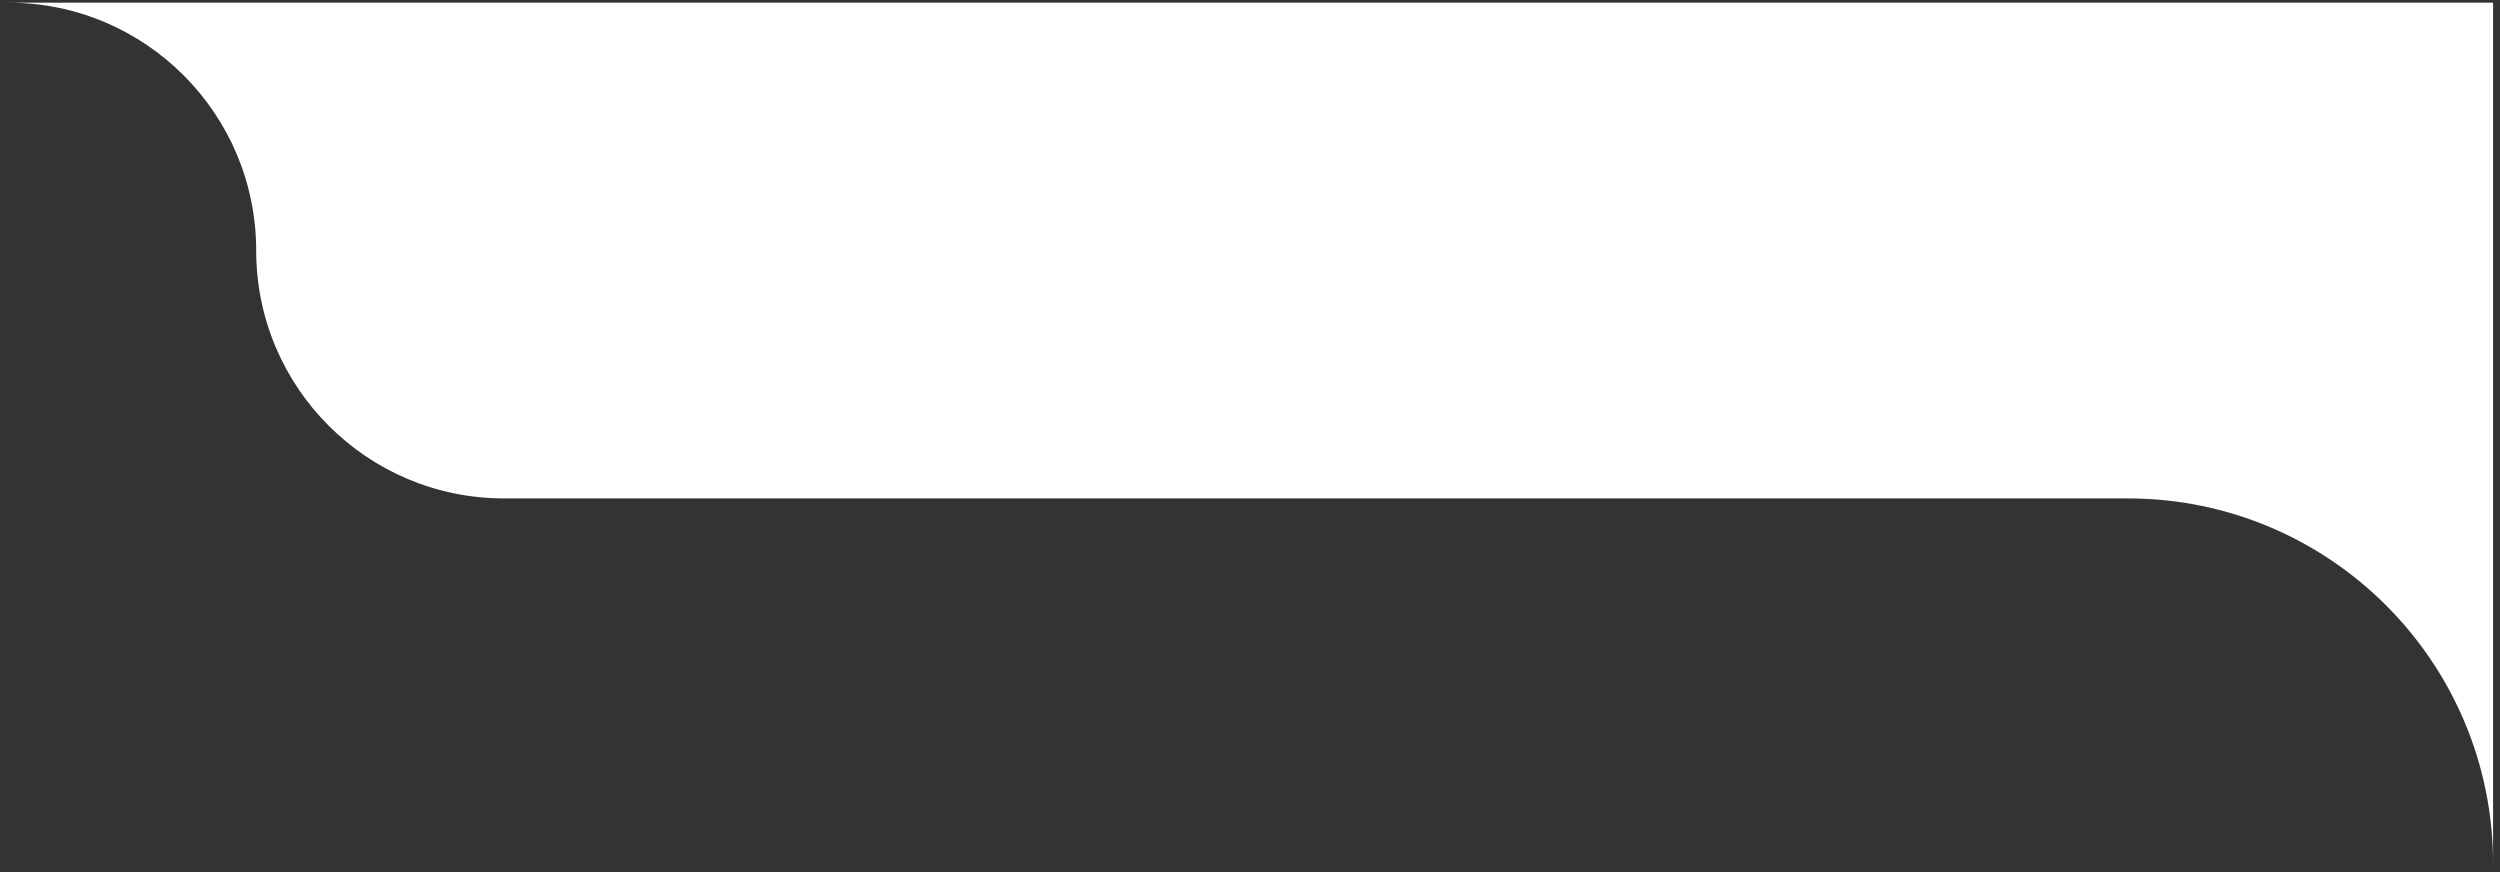 <svg xmlns="http://www.w3.org/2000/svg" width="192" height="67" viewBox="0 0 192 67" fill="none"><rect x="0" y="0" width="192" height="67" fill="#333333" stroke="none"/><g clip-path="url(#clip0_34_943)"><g clip-path="url(#clip1_34_943)"><g clip-path="url(#clip2_34_943)"><path d="M191.468 66.331V0.206H0.64C11.151 0.206 19.675 8.728 19.675 19.242C19.675 29.756 28.2 38.278 38.711 38.278H163.415C178.909 38.278 191.468 50.836 191.468 66.331Z" fill="white"></path></g></g></g><defs><clipPath id="clip0_34_943"><rect width="191.36" height="66.11" fill="white" transform="translate(0.64 0.213)"></rect></clipPath><clipPath id="clip1_34_943"><rect width="191.36" height="66.11" fill="white" transform="translate(0.64 0.213)"></rect></clipPath><clipPath id="clip2_34_943"><rect width="191.36" height="66.124" fill="white" transform="translate(0.64 0.206)"></rect></clipPath></defs></svg>